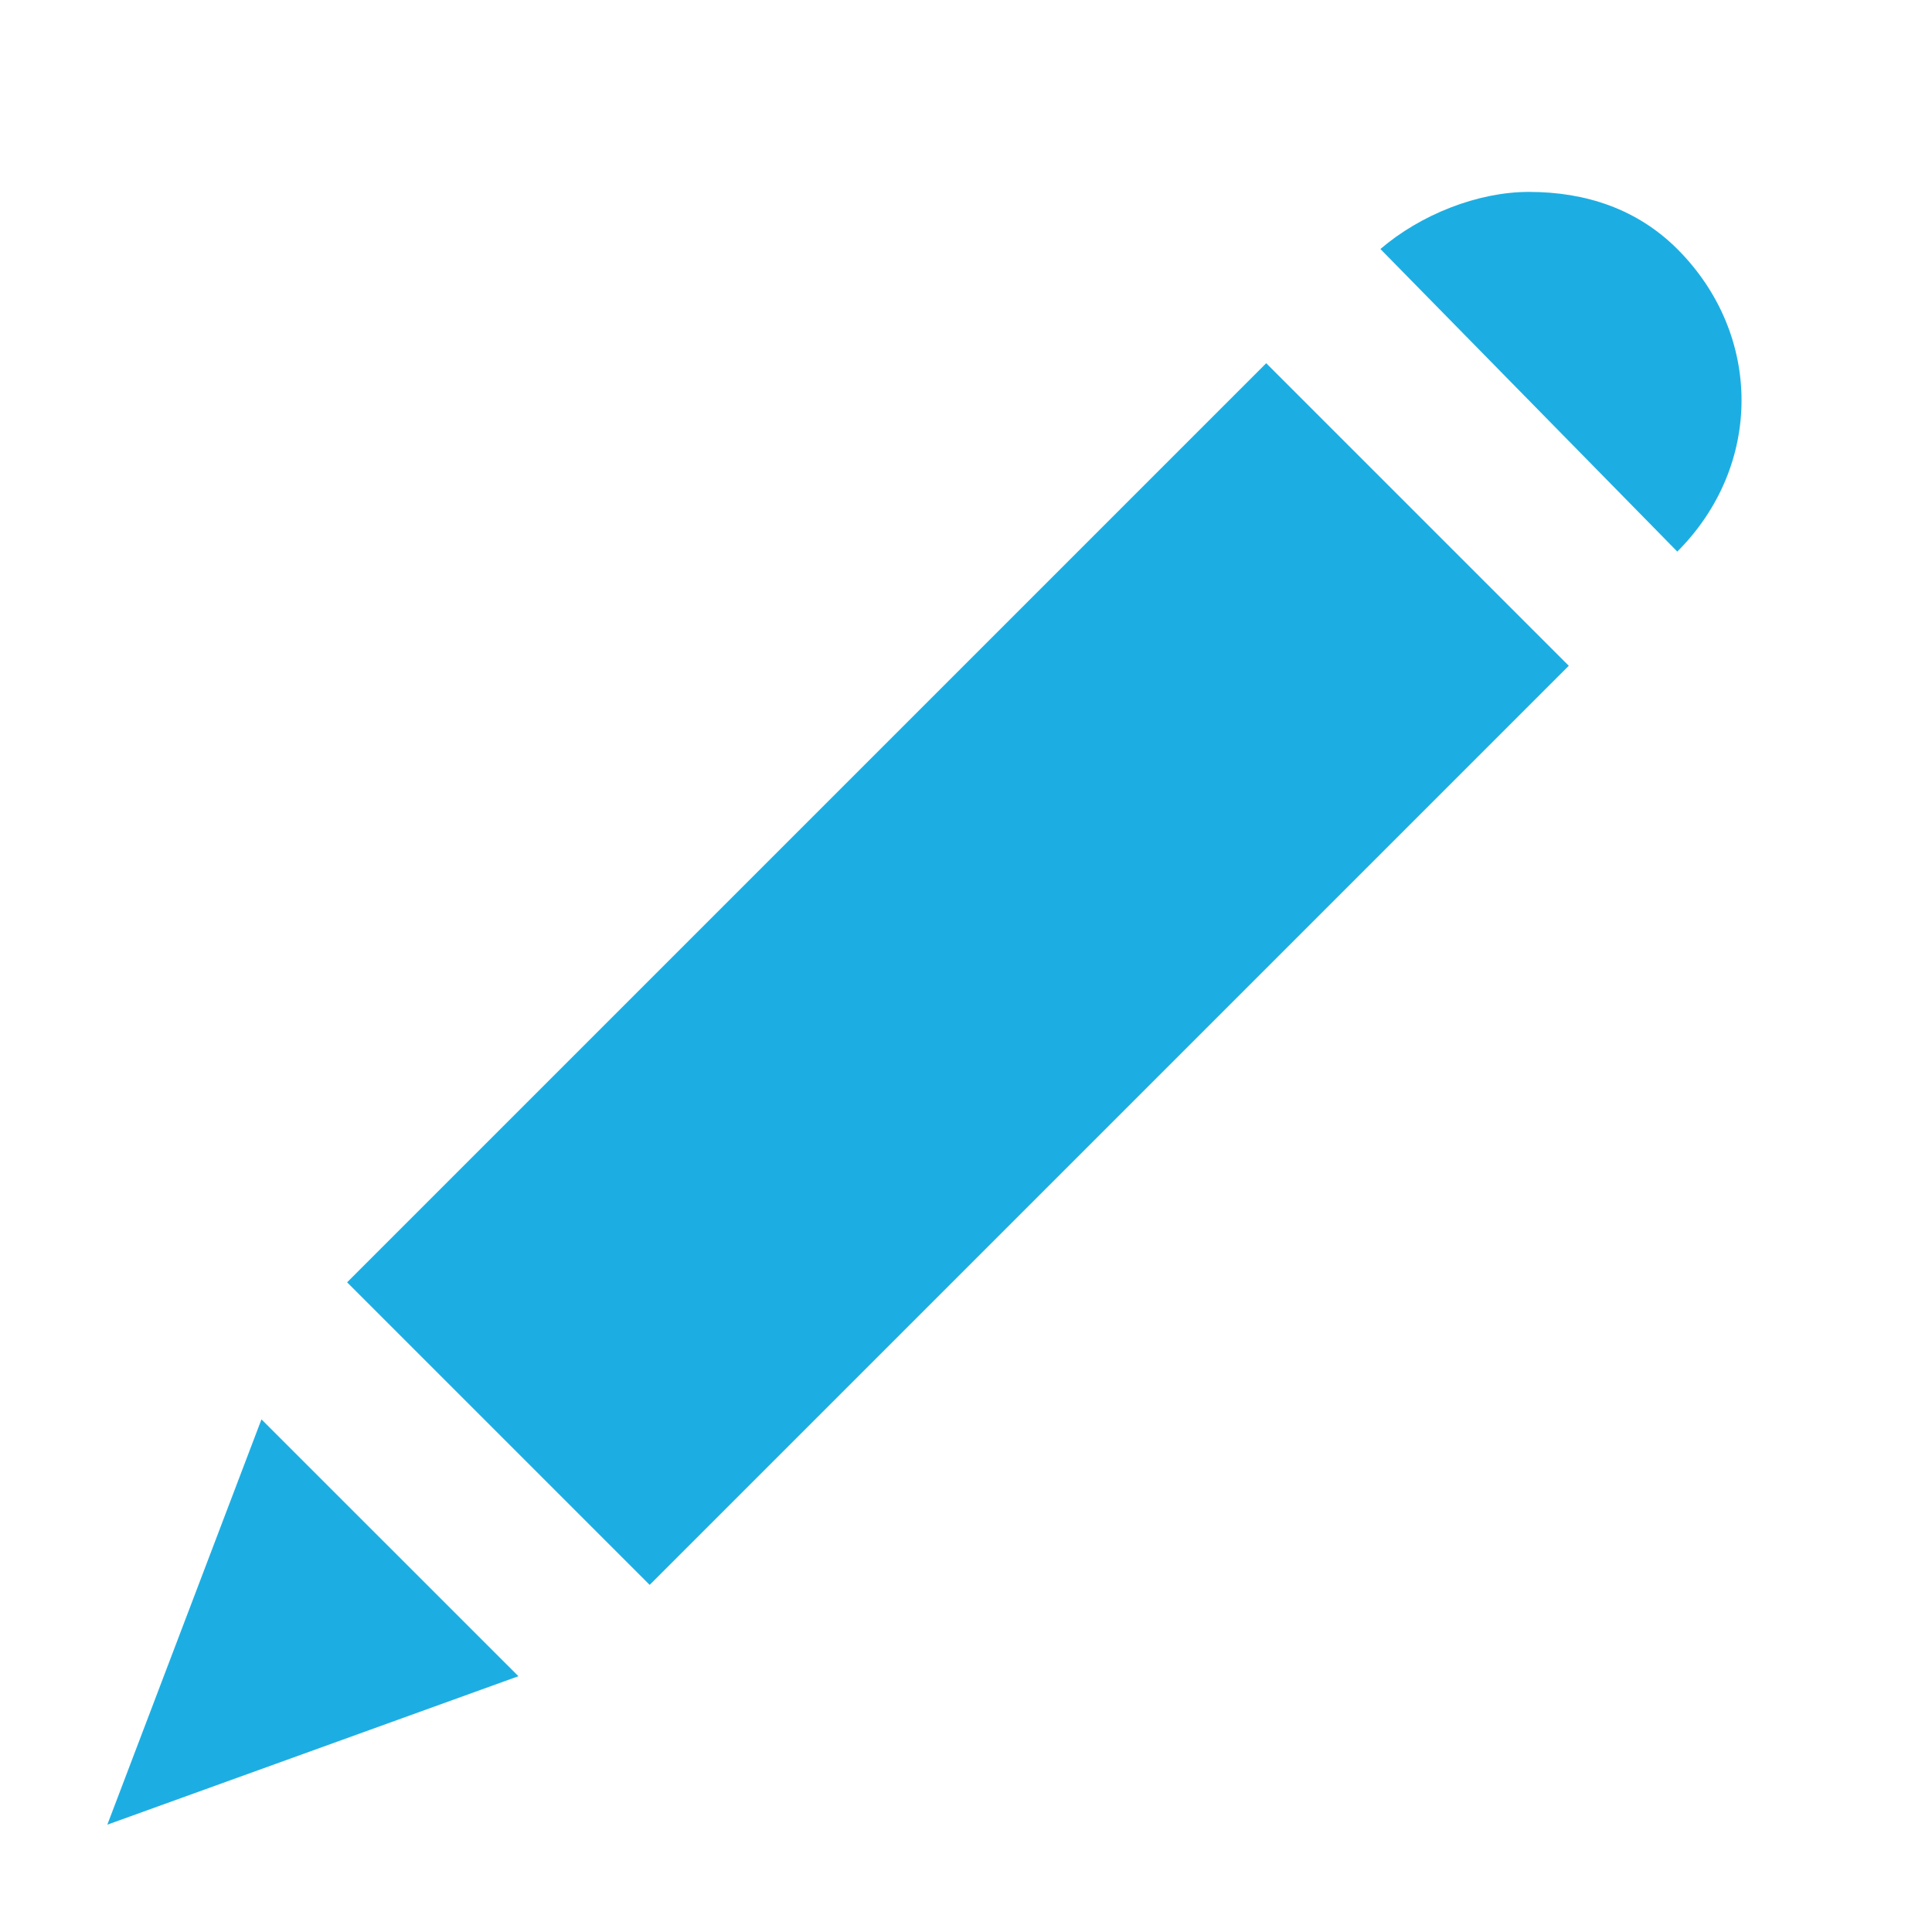 <svg xmlns="http://www.w3.org/2000/svg" 
    xmlns:xlink="http://www.w3.org/1999/xlink" viewBox="0 0 18 18" version="1.1" x="0px" y="0px">
    <g stroke="none" stroke-width="1" fill="none" fill-rule="evenodd">
        <g fill="#1caee3">
            <path d="M1,17 L4.83,15.617 L2.436,13.224 L1,17 L1,17 L1,17 Z M3.234,11.947 L6.053,14.766 L14.616,6.203 L11.797,3.384 L3.234,11.947 L3.234,11.947 L3.234,11.947 Z M15.627,2.32 C15.254,1.948 14.776,1.788 14.244,1.788 C13.765,1.788 13.233,2.001 12.861,2.32 L15.627,5.139 C16.425,4.341 16.425,3.118 15.627,2.32 L15.627,2.32 L15.627,2.32 Z"/>
        </g>
    </g>
</svg>